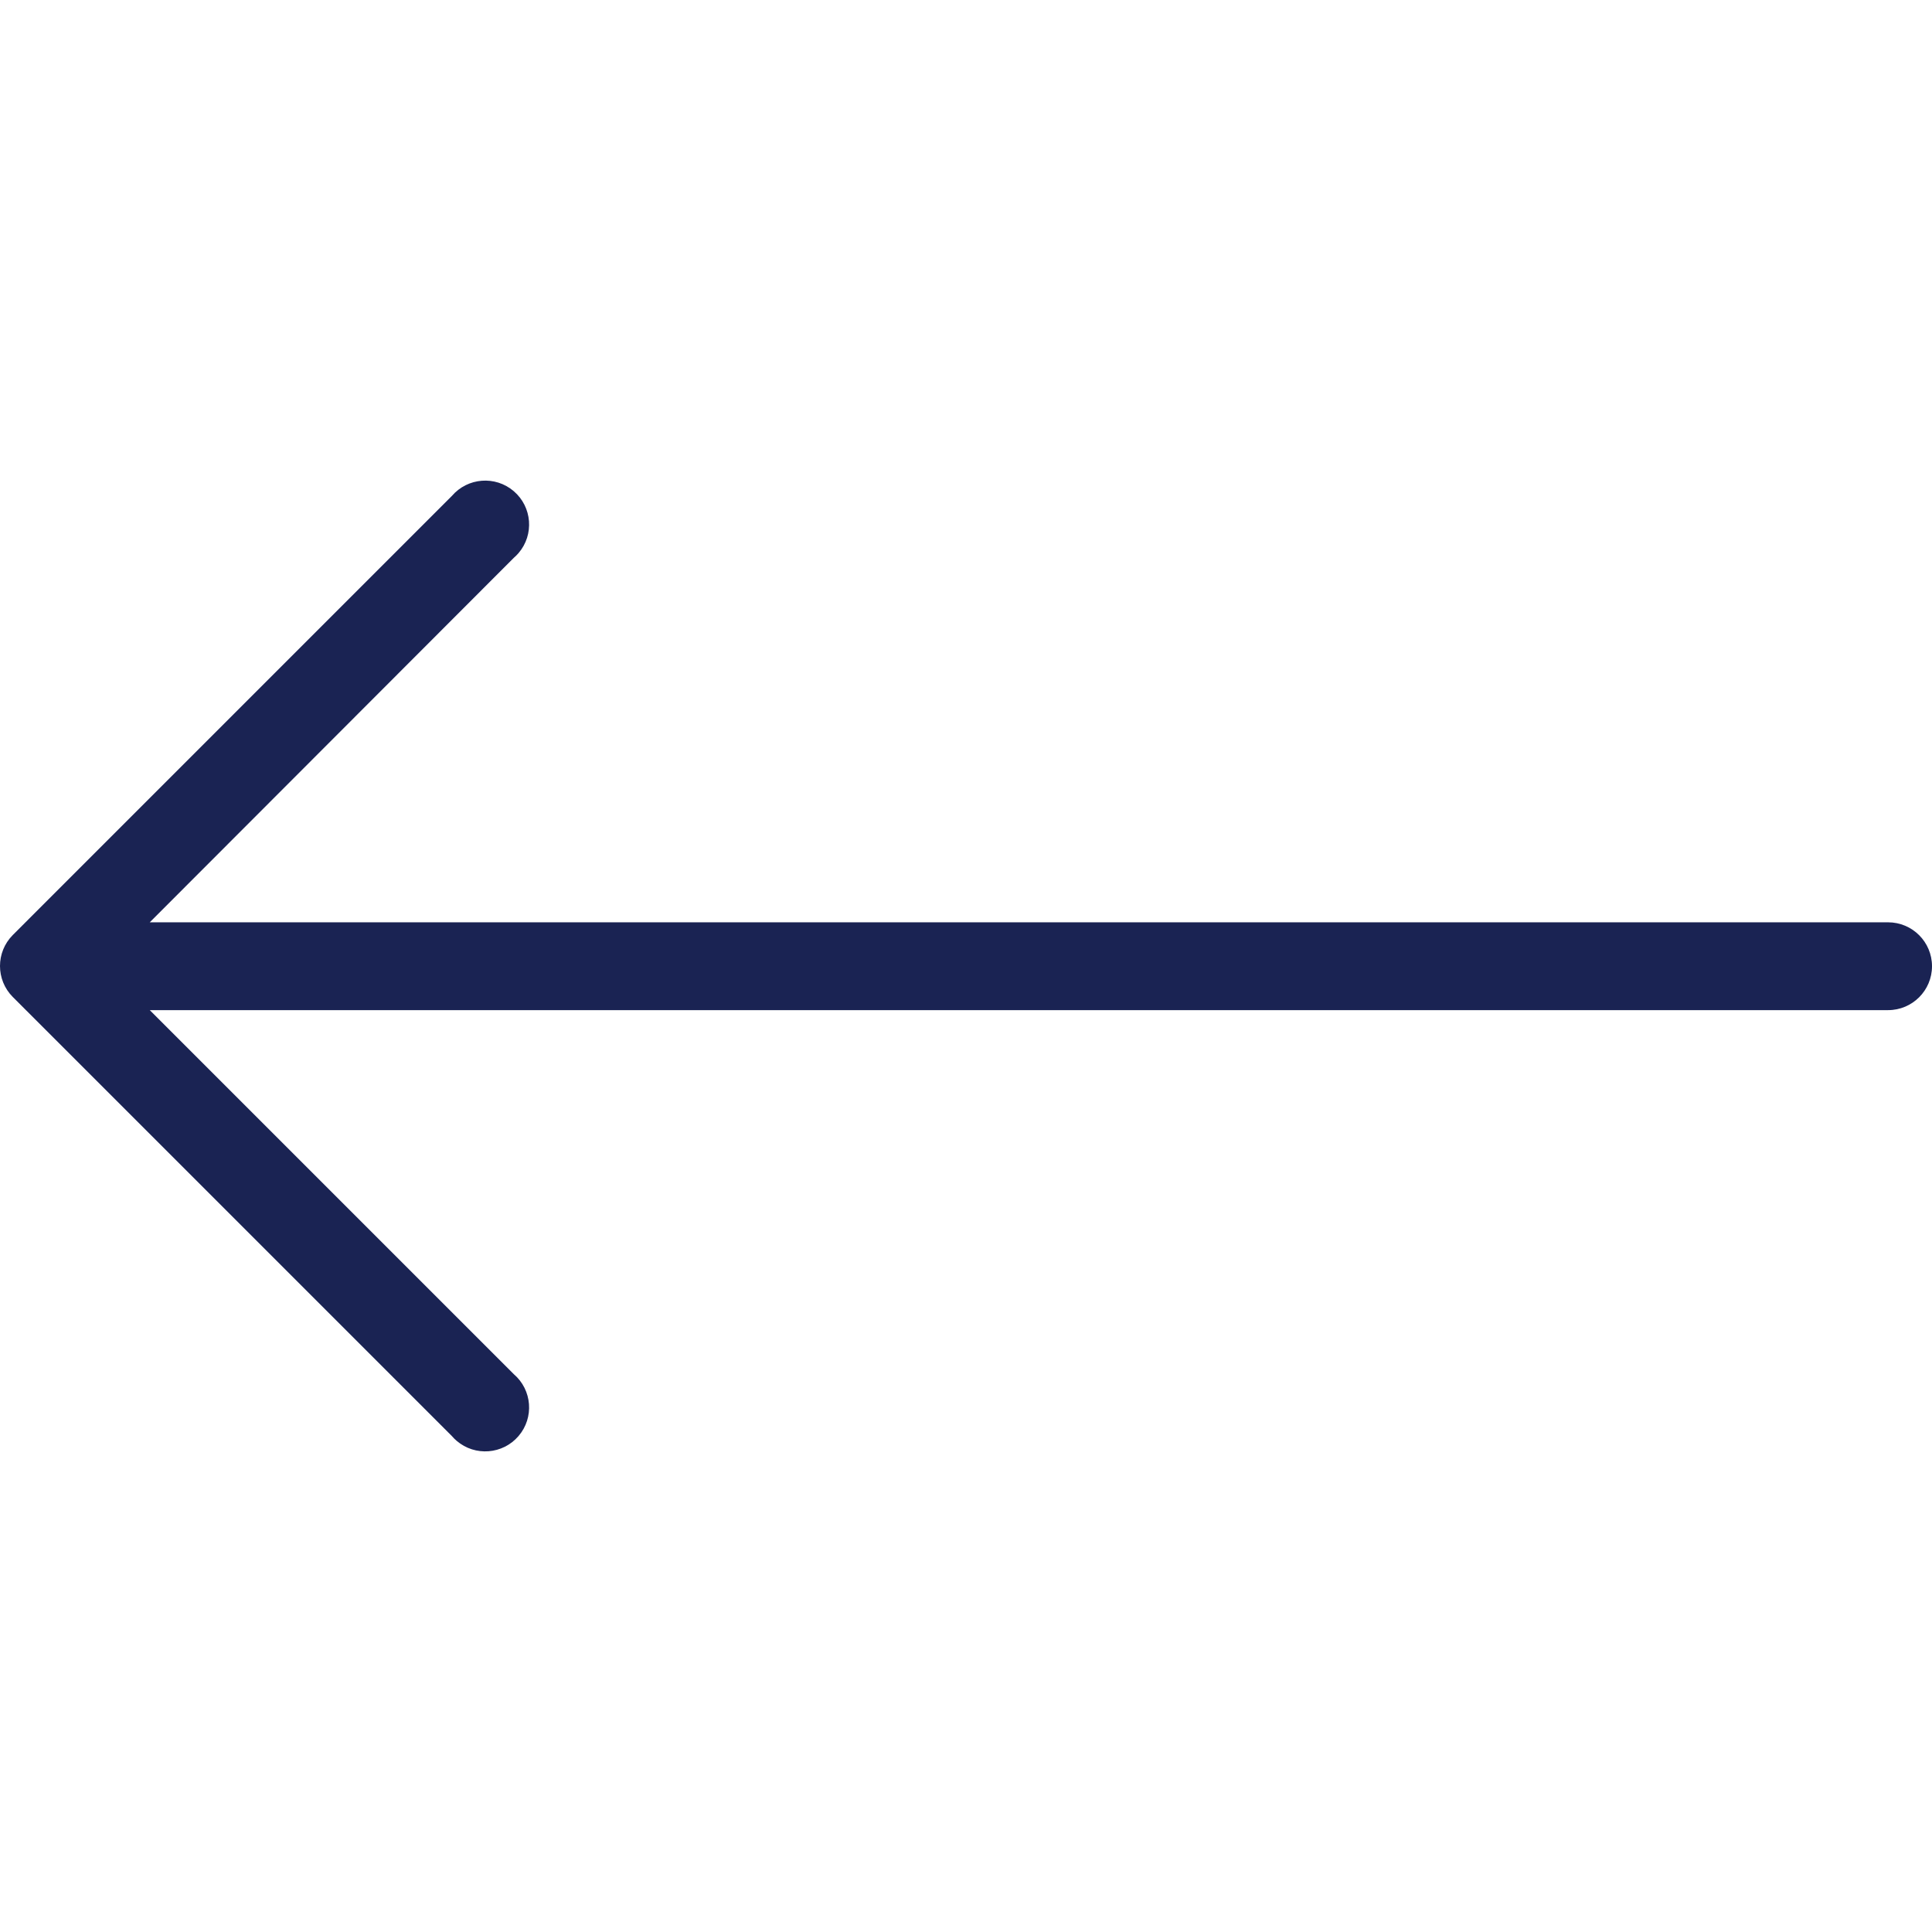 <?xml version="1.0" encoding="UTF-8"?> <svg xmlns="http://www.w3.org/2000/svg" width="512" height="512" viewBox="0 0 512 512" fill="none"> <g clip-path="url(#clip0_608_3)"> <path d="M3.384 247.797L119.745 131.435C123.925 126.554 131.271 125.985 136.152 130.166C141.033 134.346 141.602 141.692 137.421 146.572C137.031 147.027 136.607 147.452 136.152 147.841L39.688 244.422H500.364C506.79 244.422 512 249.632 512 256.059C512 262.485 506.79 267.694 500.364 267.694H39.688L136.152 364.158C141.033 368.338 141.602 375.683 137.421 380.564C133.24 385.445 125.895 386.014 121.014 381.833C120.559 381.443 120.134 381.019 119.745 380.564L3.383 264.202C-1.128 259.666 -1.128 252.336 3.384 247.797Z" fill="#1A2353"></path> </g> <defs> <clipPath id="clip0_608_3"> <rect width="512" height="512" fill="white" transform="matrix(-1 0 0 1 512 0)"></rect> </clipPath> </defs> </svg> 